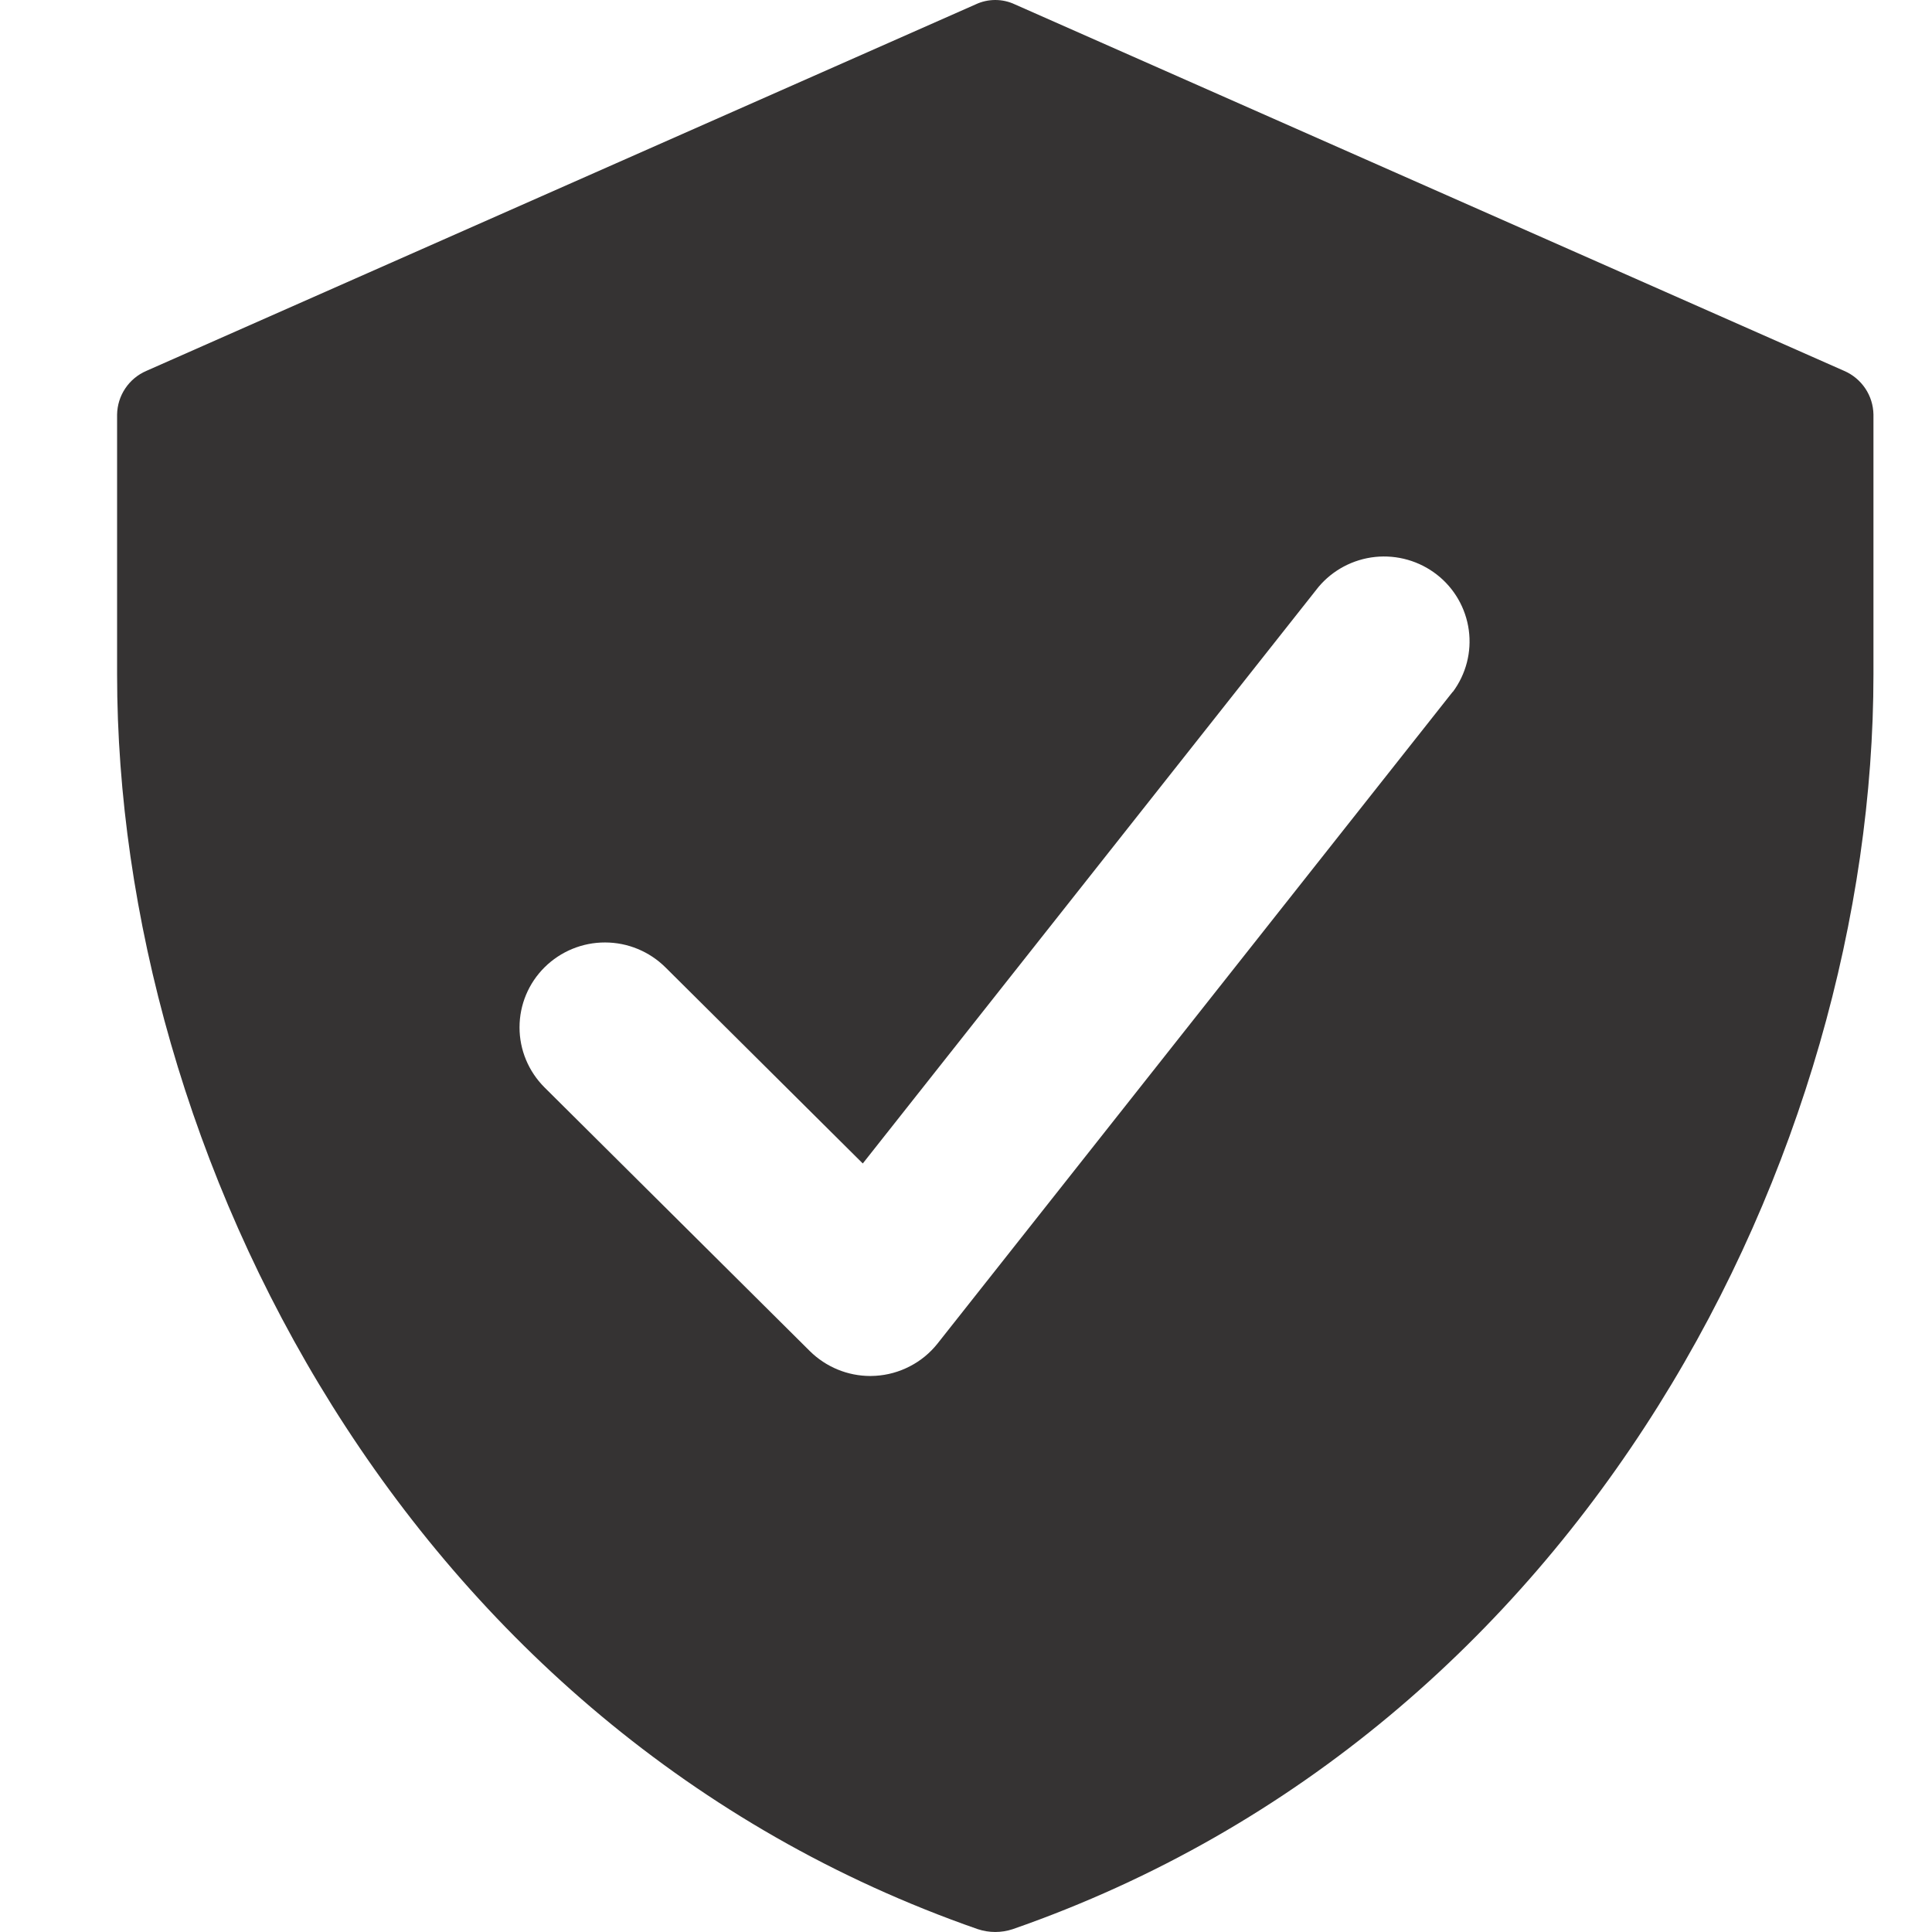 <svg width="33" height="33" viewBox="0 0 33 33" fill="none" xmlns="http://www.w3.org/2000/svg">
<path d="M31.5 6.335L17.333 0.074C17.229 0.025 17.115 0 17 0C16.885 0 16.771 0.025 16.667 0.074L2.5 6.335C2.354 6.398 2.228 6.502 2.14 6.634C2.051 6.766 2.003 6.921 2 7.08V11.519C2 19.668 6.9 29.539 16.7 32.951C16.895 33.016 17.105 33.016 17.3 32.951C27.1 29.539 32 19.668 32 11.519V7.08C31.997 6.921 31.949 6.766 31.86 6.634C31.771 6.502 31.646 6.398 31.5 6.335ZM24.813 11.817L16.013 22.95C15.885 23.111 15.725 23.243 15.542 23.337C15.36 23.432 15.159 23.488 14.953 23.5L14.867 23.503C14.479 23.503 14.108 23.35 13.833 23.078L9.3 18.573C9.027 18.3 8.873 17.931 8.874 17.547C8.874 17.162 9.028 16.793 9.303 16.521C9.577 16.25 9.948 16.097 10.335 16.098C10.722 16.098 11.093 16.252 11.367 16.524L14.737 19.873L22.52 10.027C22.763 9.737 23.111 9.553 23.488 9.513C23.866 9.474 24.244 9.582 24.543 9.815C24.842 10.048 25.037 10.388 25.088 10.762C25.139 11.136 25.041 11.515 24.815 11.819L24.813 11.817Z" fill="#353333"/>
</svg>
